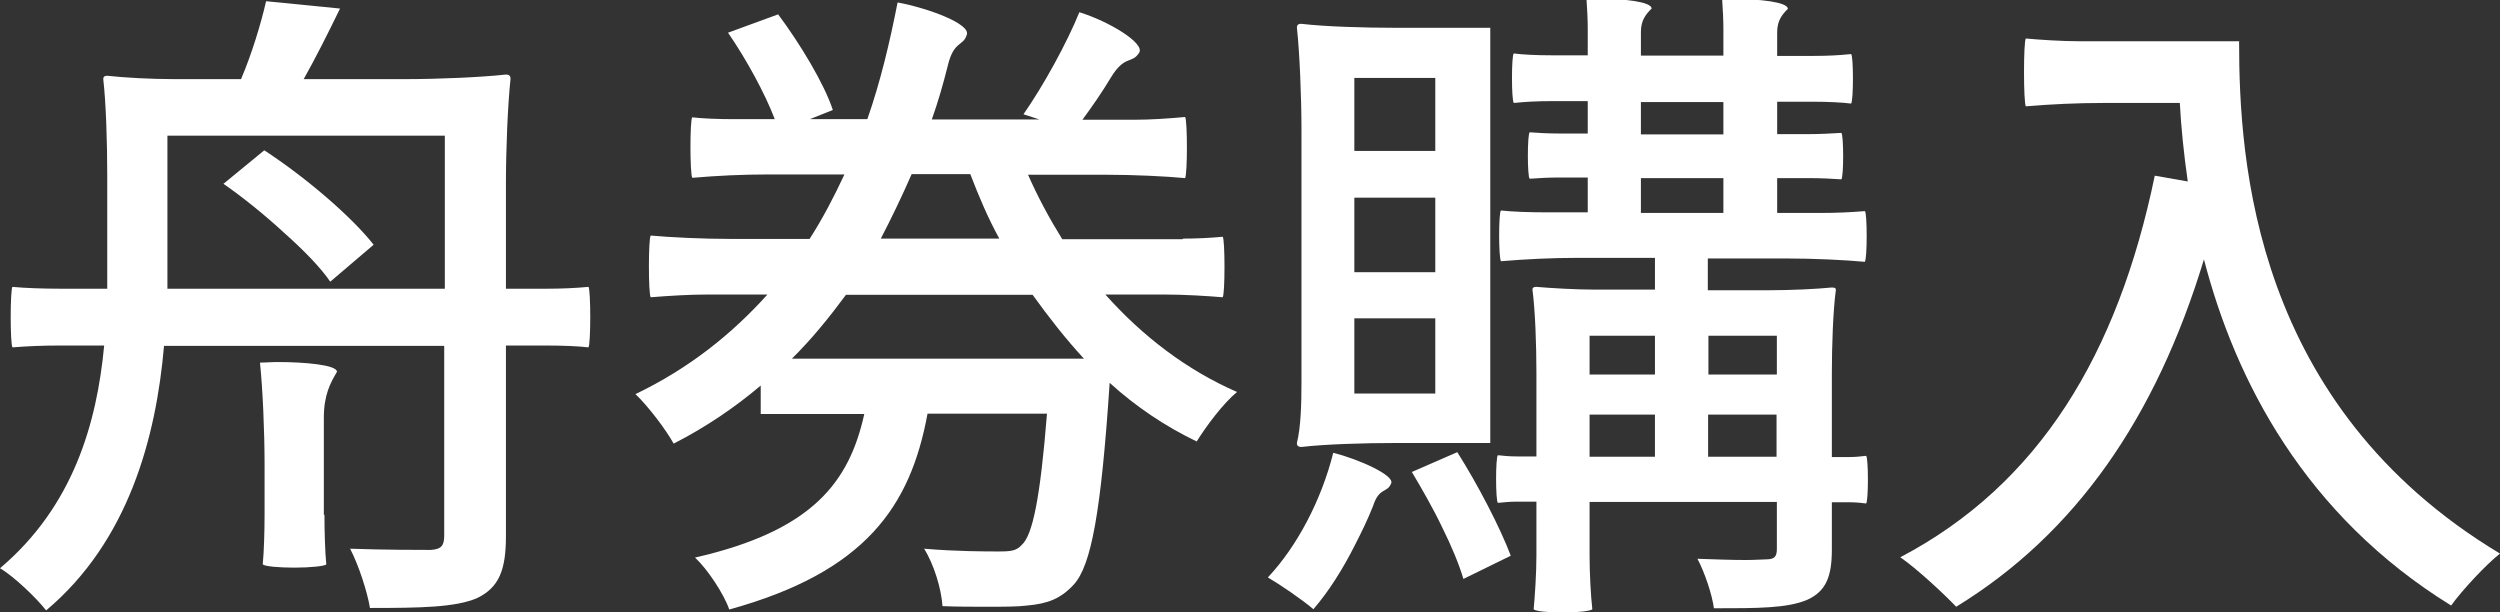 <?xml version="1.0" encoding="UTF-8"?><svg id="_レイヤー_2" xmlns="http://www.w3.org/2000/svg" viewBox="0 0 81.83 20.04"><rect x="0" y="0" width="81.83" height="20.04" fill="#333333" stroke="none"/><defs><style>.cls-1{fill:#fff;stroke-width:0px;}</style></defs><g id="_レイヤー_5"><path class="cls-1" d="M5.37,11.31c-.26,3.02-1.17,6.41-3.86,8.67-.3-.39-1.06-1.12-1.51-1.38,2.4-2.03,3.17-4.75,3.41-7.29h-1.51c-.5,0-.99.02-1.49.06-.04-.04-.06-.52-.06-.99s.02-.97.06-.99c.39.04,1.04.06,1.55.06h1.55v-3.71c0-1.08-.04-2.37-.13-3.15,0-.11.09-.11.13-.11.54.06,1.42.11,2.18.11h2.2c.35-.82.65-1.81.82-2.55l2.42.24c-.39.8-.8,1.62-1.19,2.31h3.32c1.1,0,2.48-.06,3.3-.15.15,0,.15.09.15.15-.09.84-.15,2.29-.15,3.43v3.43h1.36c.47,0,.91-.02,1.34-.06.04.02.06.52.06.99s-.02.95-.06.99c-.32-.04-.86-.06-1.34-.06h-1.36v6.24c0,1.1-.22,1.68-.95,2.03-.71.3-1.83.32-3.5.32-.09-.54-.37-1.4-.65-1.94,1.12.04,2.27.04,2.63.04.35-.02.45-.13.45-.47v-6.21H5.37ZM5.48,4.44v5.01h9.08v-5.01H5.48ZM7.31,6.02l1.34-1.1c1.32.86,2.83,2.14,3.58,3.09l-1.42,1.21c-.32-.47-.88-1.04-1.51-1.6-.63-.58-1.32-1.14-1.98-1.6ZM10.62,16.85c0,.54.02,1.23.06,1.62-.02.06-.54.11-1.04.11s-.99-.04-1.04-.11c.04-.39.06-1.08.06-1.62v-1.64c0-1.1-.06-2.46-.15-3.34.17,0,.37-.02.58-.02.86,0,1.94.09,1.94.32-.22.37-.43.76-.43,1.51v3.17Z"/><path class="cls-1" d="M38.73,7.81c.43,0,.86-.02,1.29-.06.04.02.06.5.06.99s-.02.95-.06.99c-.47-.04-1.25-.09-1.92-.09h-1.92c1.23,1.38,2.68,2.48,4.31,3.19-.45.37-1.01,1.12-1.32,1.62-1.04-.5-1.99-1.14-2.85-1.92v.02c-.28,4.21-.6,5.95-1.17,6.58-.43.47-.86.63-1.53.69-.3.04-.78.04-1.32.04-.45,0-.95,0-1.45-.02-.04-.58-.28-1.36-.6-1.88,1.04.09,2.03.09,2.44.09s.58-.02.76-.22c.35-.32.6-1.53.82-4.29h-3.91c-.56,3.04-2.03,5.18-6.49,6.41-.17-.5-.71-1.32-1.12-1.7,3.86-.88,5.05-2.48,5.54-4.7h-3.39v-.93c-.84.71-1.79,1.36-2.85,1.9-.26-.47-.84-1.23-1.25-1.62,1.75-.84,3.15-1.96,4.32-3.26h-1.92c-.65,0-1.27.04-1.9.09-.04-.04-.06-.52-.06-1.01s.02-.97.06-1.01c.65.06,1.73.11,2.59.11h2.61c.43-.67.8-1.38,1.14-2.11h-2.5c-.84,0-1.66.04-2.48.11-.04-.06-.06-.54-.06-1.01s.02-.95.06-.97c.32.04.86.06,1.34.06h1.36c-.32-.84-.93-1.96-1.53-2.83l1.64-.6c.71.95,1.51,2.27,1.79,3.13l-.75.3h1.88c.43-1.23.73-2.5.99-3.82,1.01.19,2.35.69,2.27,1.04-.11.41-.43.19-.63,1.04-.15.6-.32,1.19-.52,1.75h3.52l-.52-.17c.65-.93,1.42-2.33,1.83-3.34.97.3,2.14,1.01,1.96,1.32-.24.39-.47.06-.93.82-.3.5-.63.97-.93,1.38h1.68c.56,0,1.12-.04,1.68-.09.04.04.06.52.06.99s-.02.95-.06,1.01c-.63-.06-1.68-.11-2.57-.11h-2.57c.32.73.71,1.45,1.12,2.11h3.93ZM35.48,11.74c-.6-.65-1.14-1.34-1.68-2.09h-6.11c-.54.73-1.12,1.45-1.77,2.09h9.56ZM32.71,7.81c-.37-.67-.67-1.38-.95-2.11h-1.92c-.32.73-.65,1.42-1.01,2.11h3.88Z"/><path class="cls-1" d="M42.99,19.94c-.35-.3-1.08-.8-1.49-1.04.95-1.01,1.75-2.52,2.14-4.08.86.22,1.98.73,1.9.99-.13.35-.39.11-.6.76-.17.43-.37.84-.58,1.25-.41.82-.88,1.55-1.36,2.11ZM42.45.91c0-.13.09-.13.15-.13.76.09,2.03.13,3.09.13h3.09v13.59h-3.09c-1.06,0-2.33.04-3.09.13-.15,0-.15-.09-.15-.13.13-.52.15-1.27.15-2.03V4.29c0-1.14-.06-2.55-.15-3.39ZM46.98,4.94v-2.39h-2.65v2.39h2.65ZM46.98,8.91v-2.44h-2.65v2.44h2.65ZM46.98,12.88v-2.46h-2.65v2.46h2.65ZM46.21,15.45l1.49-.65c.67,1.06,1.4,2.46,1.75,3.39l-1.55.76c-.13-.45-.39-1.08-.69-1.68-.3-.63-.67-1.27-.99-1.81ZM52.03,16.42v1.77c0,.58.04,1.32.09,1.75-.04.06-.5.11-.95.11s-.93-.04-.97-.11c.04-.43.09-1.17.09-1.75v-1.77h-.63c-.24,0-.43.02-.63.04-.04-.02-.06-.41-.06-.78,0-.39.02-.76.06-.78.15.02.39.04.63.04h.63v-2.74c0-.91-.04-2.05-.13-2.72,0-.09.09-.09.13-.09.47.04,1.29.09,1.94.09h1.94v-1.04h-2.52c-.84,0-1.68.04-2.52.11-.04-.06-.06-.45-.06-.84,0-.41.02-.8.06-.82.35.04.95.06,1.42.06h1.42v-1.14h-.95c-.35,0-.65.02-.95.04-.04-.02-.06-.39-.06-.76s.02-.73.06-.76c.24.02.6.04.95.04h.95v-1.06h-1.21c-.43,0-.82.02-1.21.06-.04-.04-.06-.43-.06-.82s.02-.78.06-.8c.3.04.78.06,1.21.06h1.21v-.88c0-.3-.02-.65-.04-.95.13,0,.3-.02.47-.02.71,0,1.66.09,1.66.32-.17.17-.35.37-.35.76v.78h2.7v-.88c0-.3-.02-.65-.04-.95.13,0,.3-.02.47-.02.71,0,1.68.09,1.68.32-.17.17-.35.37-.35.76v.78h1.21c.43,0,.82-.02,1.21-.06.04.02.06.41.06.8s-.02.78-.06.82c-.3-.04-.78-.06-1.21-.06h-1.21v1.06h1.06c.35,0,.69-.02,1.04-.04.04.02.06.39.06.76s-.02.73-.06.76c-.26-.02-.69-.04-1.04-.04h-1.06v1.14h1.45c.47,0,.95-.02,1.42-.06.04.02.06.41.06.82,0,.39-.02.78-.06.84-.63-.06-1.68-.11-2.57-.11h-2.57v1.04h2.03c.69,0,1.53-.04,2.03-.09.13,0,.13.04.13.09-.09.67-.13,1.81-.13,2.72v2.74h.56c.22,0,.39-.02.56-.04.04.02.06.39.06.78,0,.37-.02.76-.06.78-.13-.02-.35-.04-.56-.04h-.56v1.55c0,.88-.19,1.36-.8,1.64-.65.28-1.62.28-3.06.28-.06-.45-.3-1.17-.54-1.62.56.02,1.14.04,1.58.04.3,0,.54-.02.65-.02.3,0,.37-.09.37-.35v-1.53h-6.13ZM54.17,12.26v-1.27h-2.14v1.27h2.14ZM52.03,13.57v1.38h2.14v-1.38h-2.14ZM53.71,3.34v1.06h2.7v-1.06h-2.7ZM53.71,5.83v1.14h2.7v-1.14h-2.7ZM58.16,12.26v-1.27h-2.24v1.27h2.24ZM55.91,13.57v1.38h2.24v-1.38h-2.24Z"/><path class="cls-1" d="M73.29,1.36c0,3.91.47,11.91,8.54,16.76-.45.35-1.25,1.21-1.6,1.7-4.79-2.96-7.06-7.36-8.09-11.33-1.58,5.2-4.21,8.98-8.11,11.37-.39-.41-1.29-1.25-1.83-1.62,4.55-2.39,7.12-6.65,8.33-12.49l1.08.19c-.13-.91-.22-1.79-.26-2.57h-2.52c-.84,0-1.68.04-2.52.11-.04-.06-.06-.58-.06-1.12s.02-1.06.06-1.1c.43.04,1.17.09,1.75.09h5.24Z"/></g></svg>